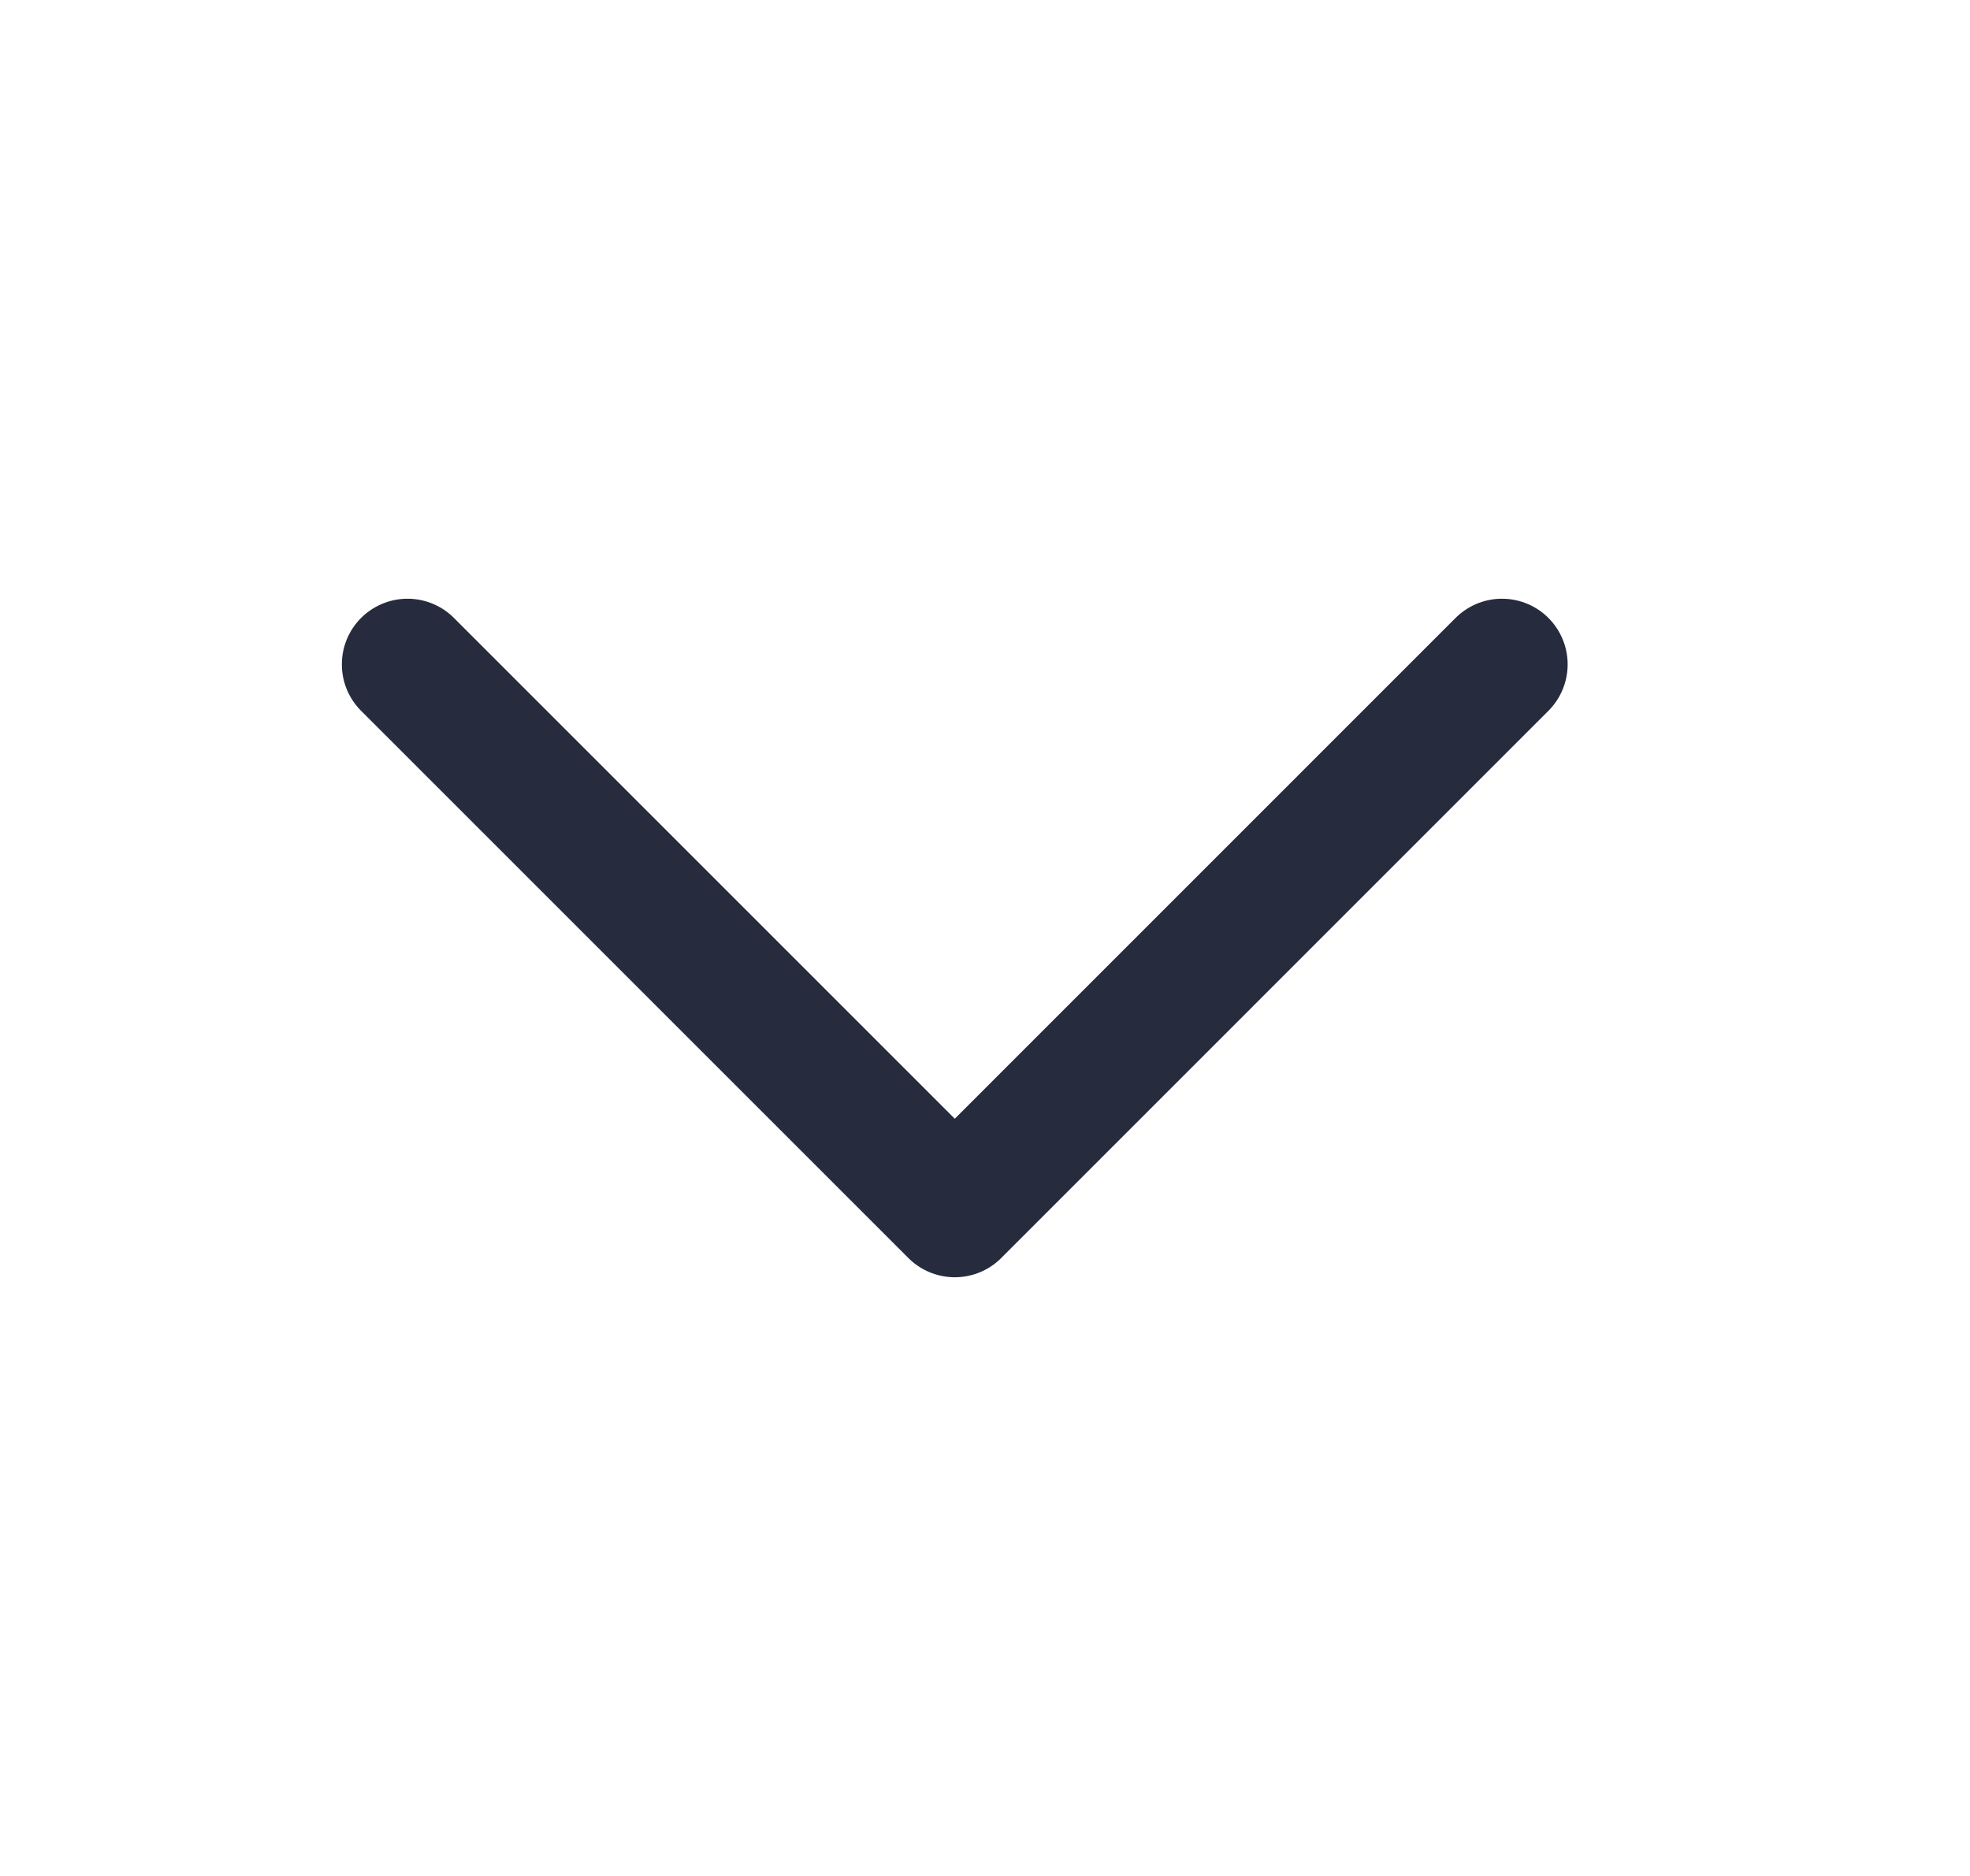 <svg xmlns="http://www.w3.org/2000/svg" width="21" height="20" viewBox="0 0 21 20" fill="none">
  <path d="M4.344 7.083L10.178 12.917L16.011 7.083" stroke="#262C3E" stroke-width="1.4" stroke-linecap="round" stroke-linejoin="round"/>
</svg>